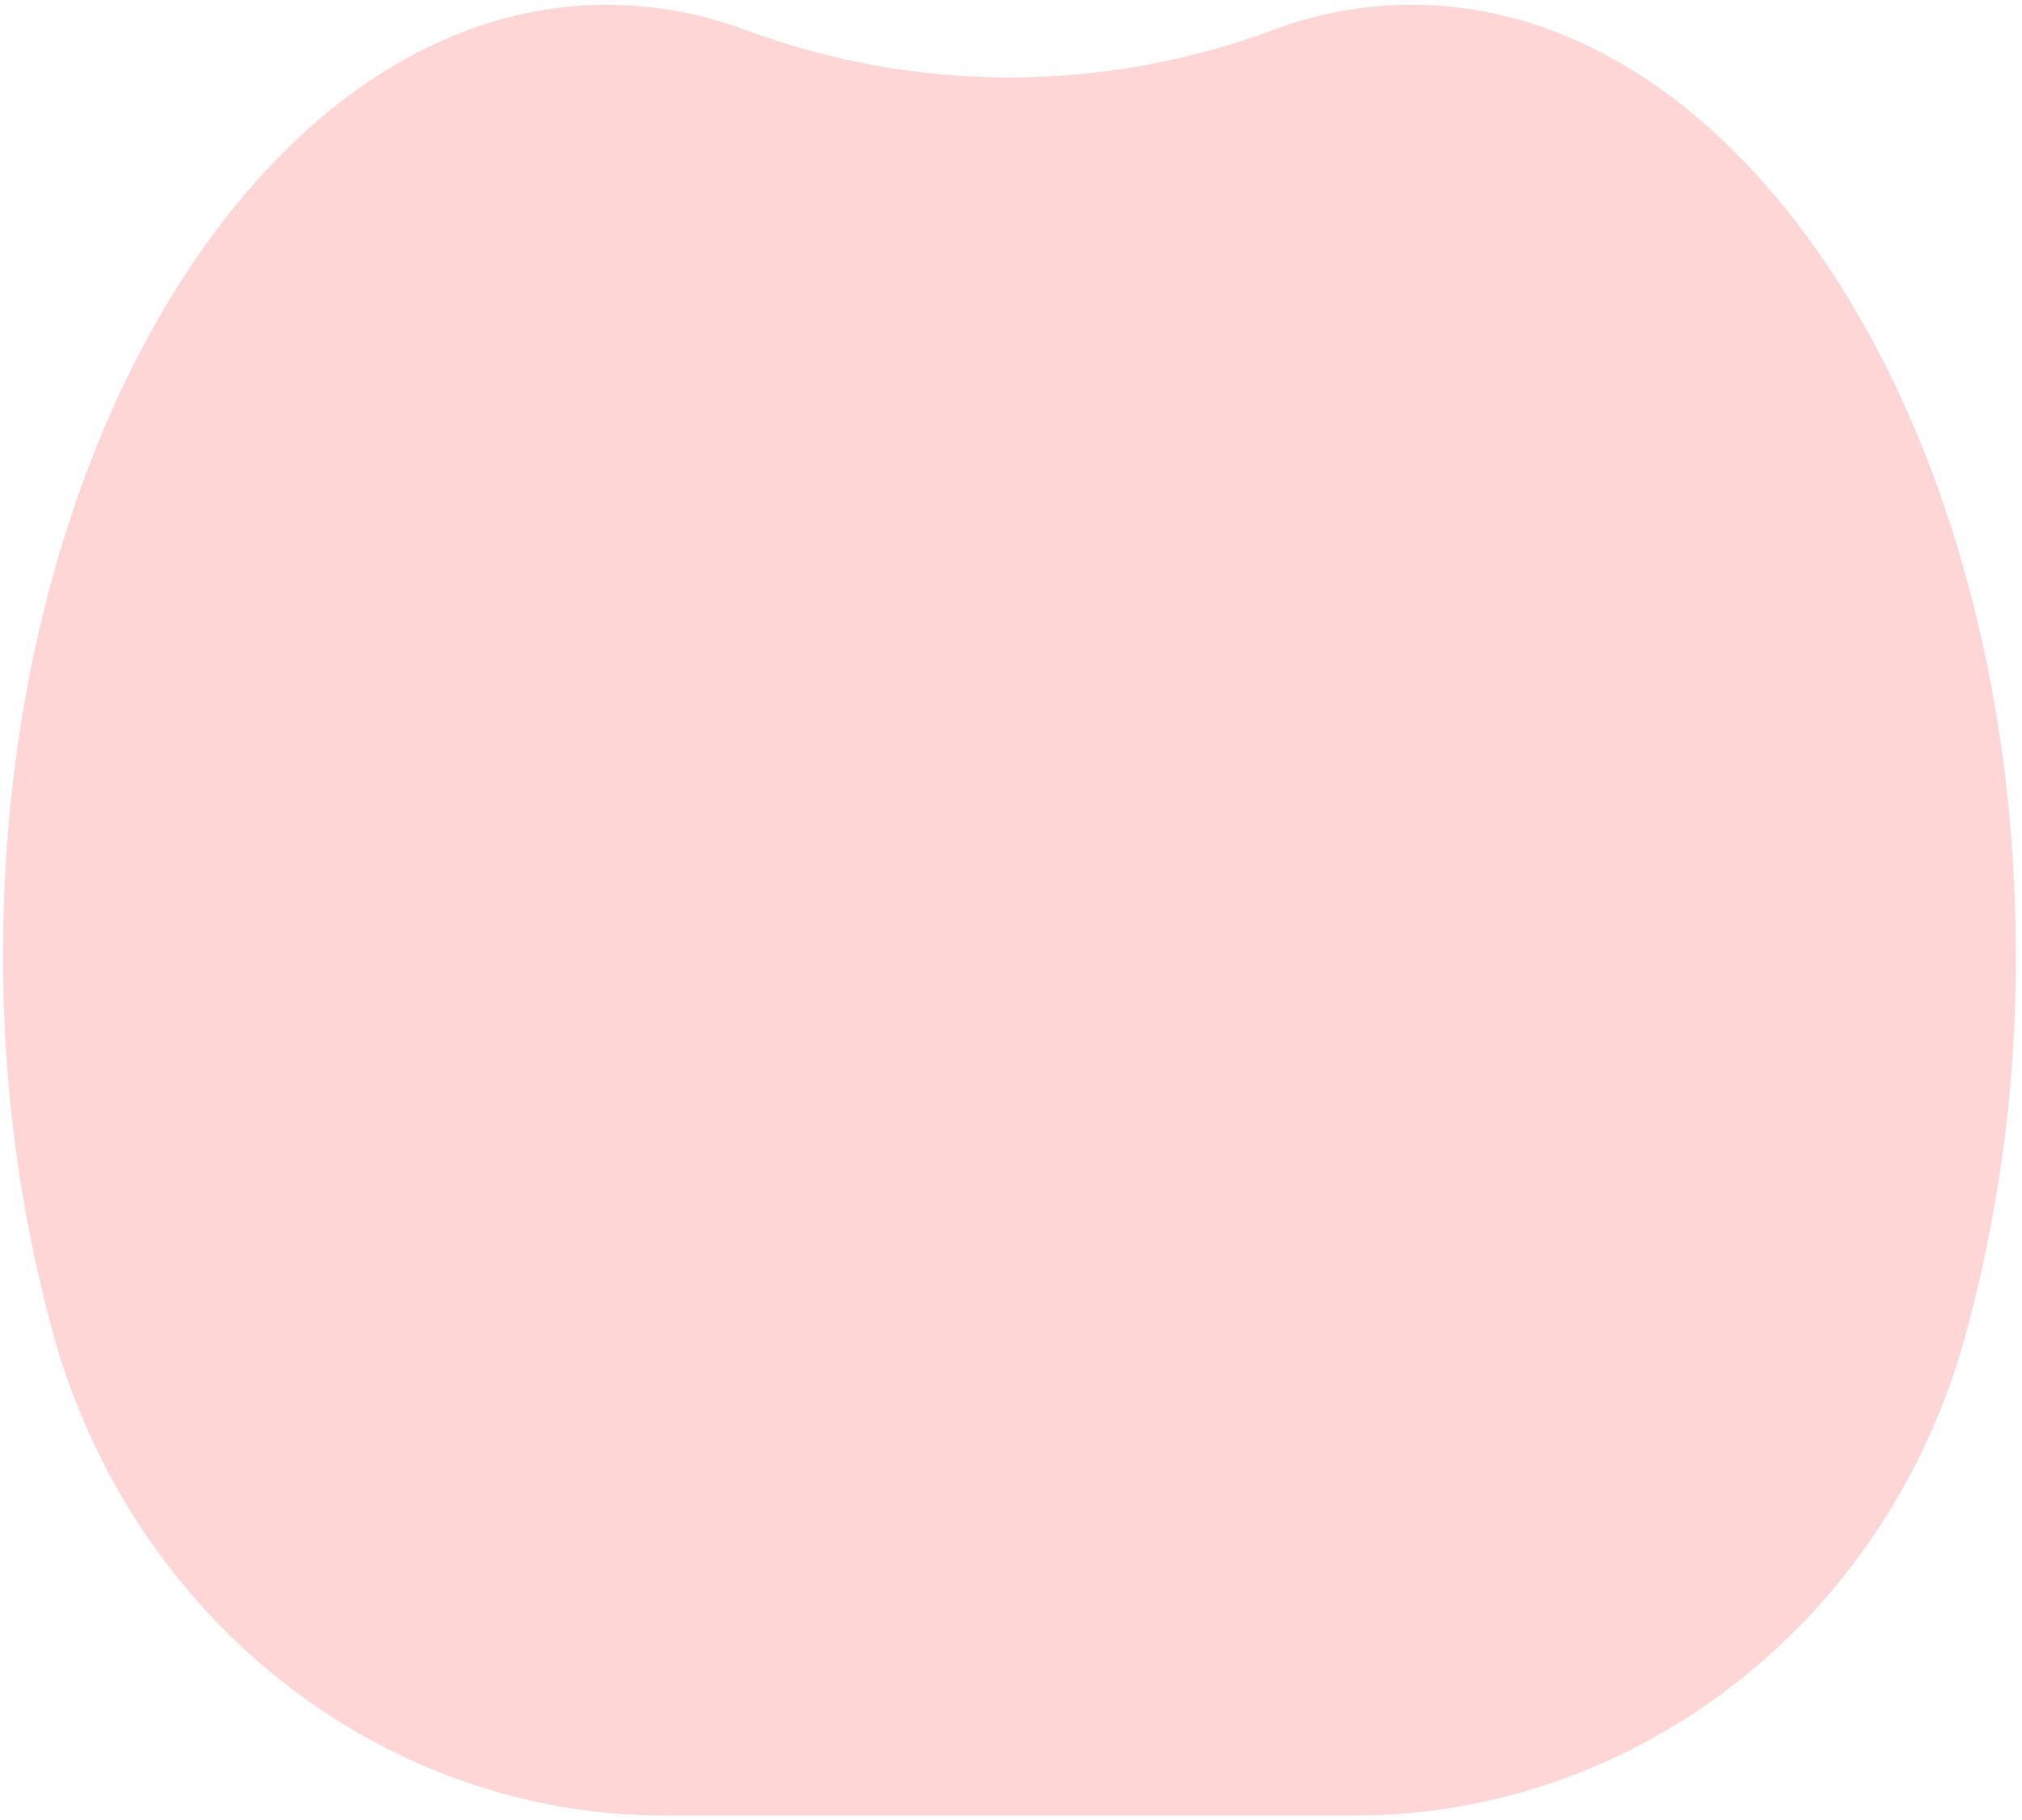 <?xml version="1.0" encoding="UTF-8"?> <svg xmlns="http://www.w3.org/2000/svg" width="220" height="198" viewBox="0 0 220 198" fill="none"><path fill-rule="evenodd" clip-rule="evenodd" d="M72.353 197.52H147.356C177.904 197.52 204.988 176.613 213.684 145.883C217.485 132.204 219.385 118.066 219.331 103.867C219.319 46.794 189.889 0.52 153.595 0.52C148.419 0.528 143.287 1.464 138.441 3.283C119.971 10.141 99.654 10.141 81.181 3.283C76.336 1.464 71.205 0.528 66.03 0.52C29.732 0.52 0.321 46.786 0.332 103.871C0.289 117.788 2.119 131.648 5.773 145.077C14.383 176.163 41.525 197.52 72.349 197.52H72.353Z" fill="#FED6D6"></path></svg> 